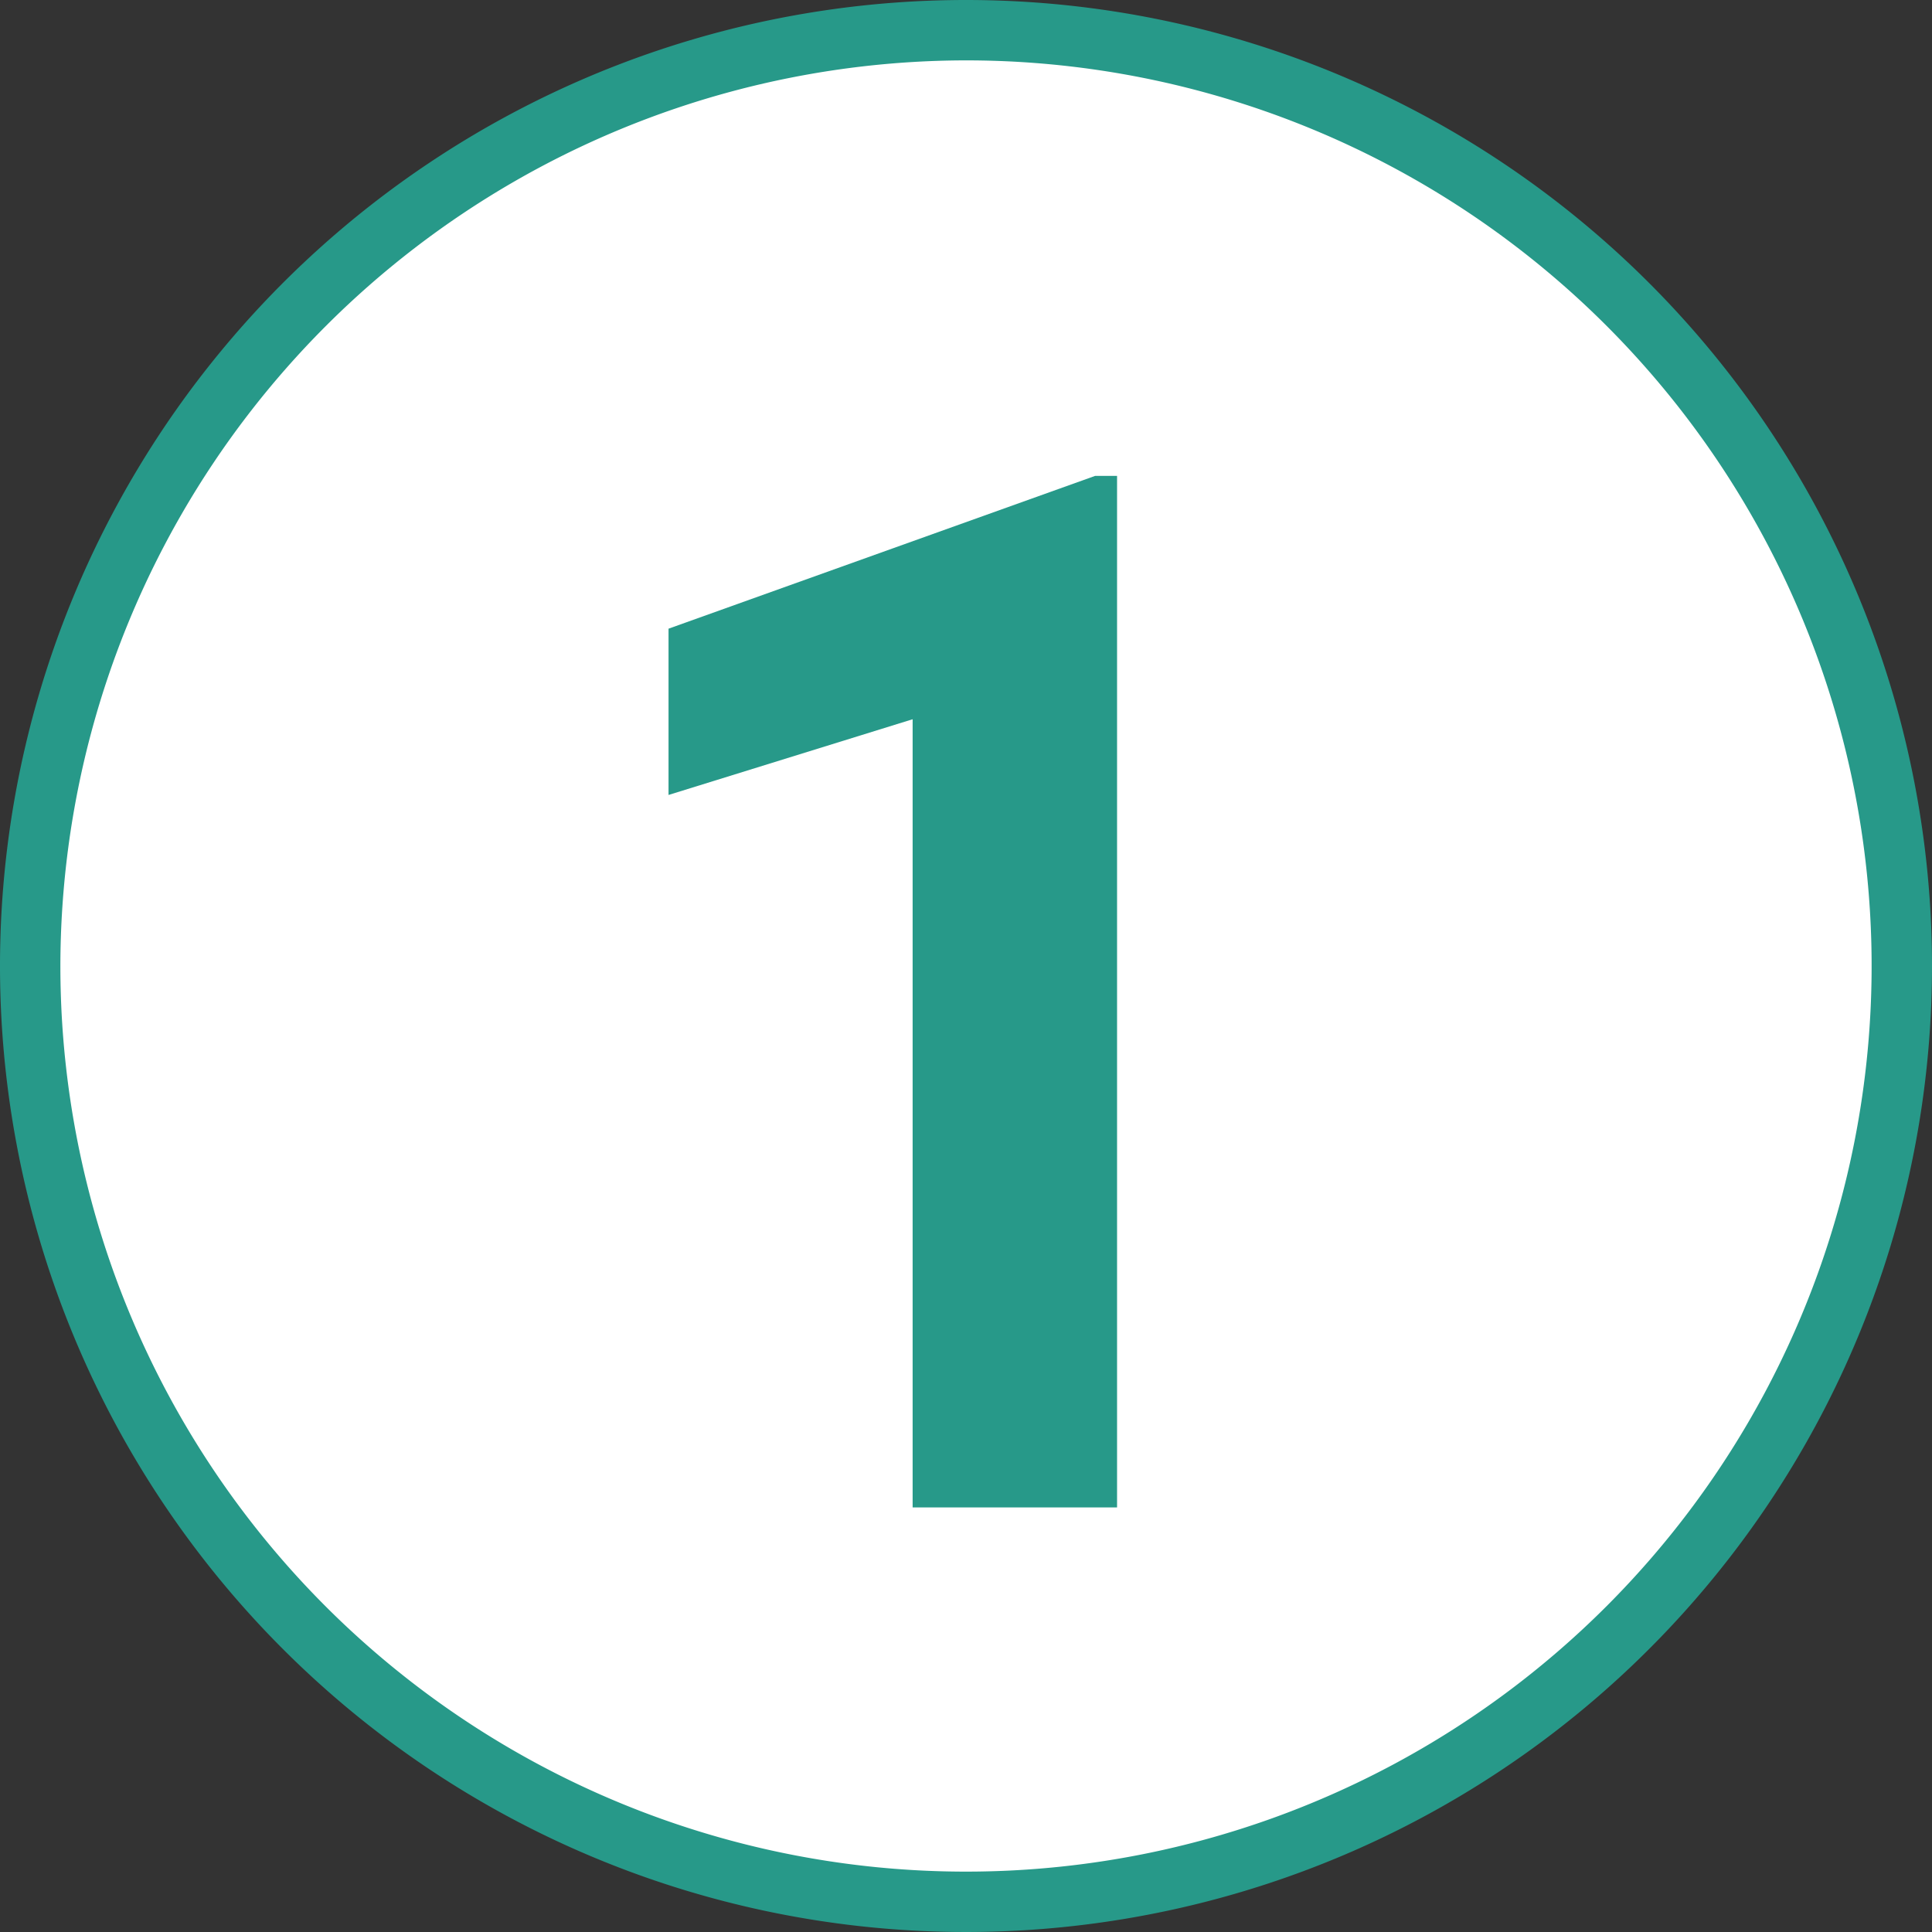 <svg id="_1" data-name="1" xmlns="http://www.w3.org/2000/svg" viewBox="0 0 32 32"><rect x="0" y="0" width="32" height="32" fill="#333333" stroke="none"/><circle cx="16" cy="16" r="15.5" fill="#fff"/><path d="M16.019,1.032a15,15,0,1,1-15,15,15.017,15.017,0,0,1,15-15m0-1a16,16,0,1,0,16,16,16,16,0,0,0-16-16Z" transform="translate(-0.019 -0.032)" fill="#279989"/><path d="M18.521,25H15.135V11.945l-4.043,1.254V10.445l7.066-2.531h.363Z" transform="translate(-0.019 -0.032)" fill="#279989"/></svg>